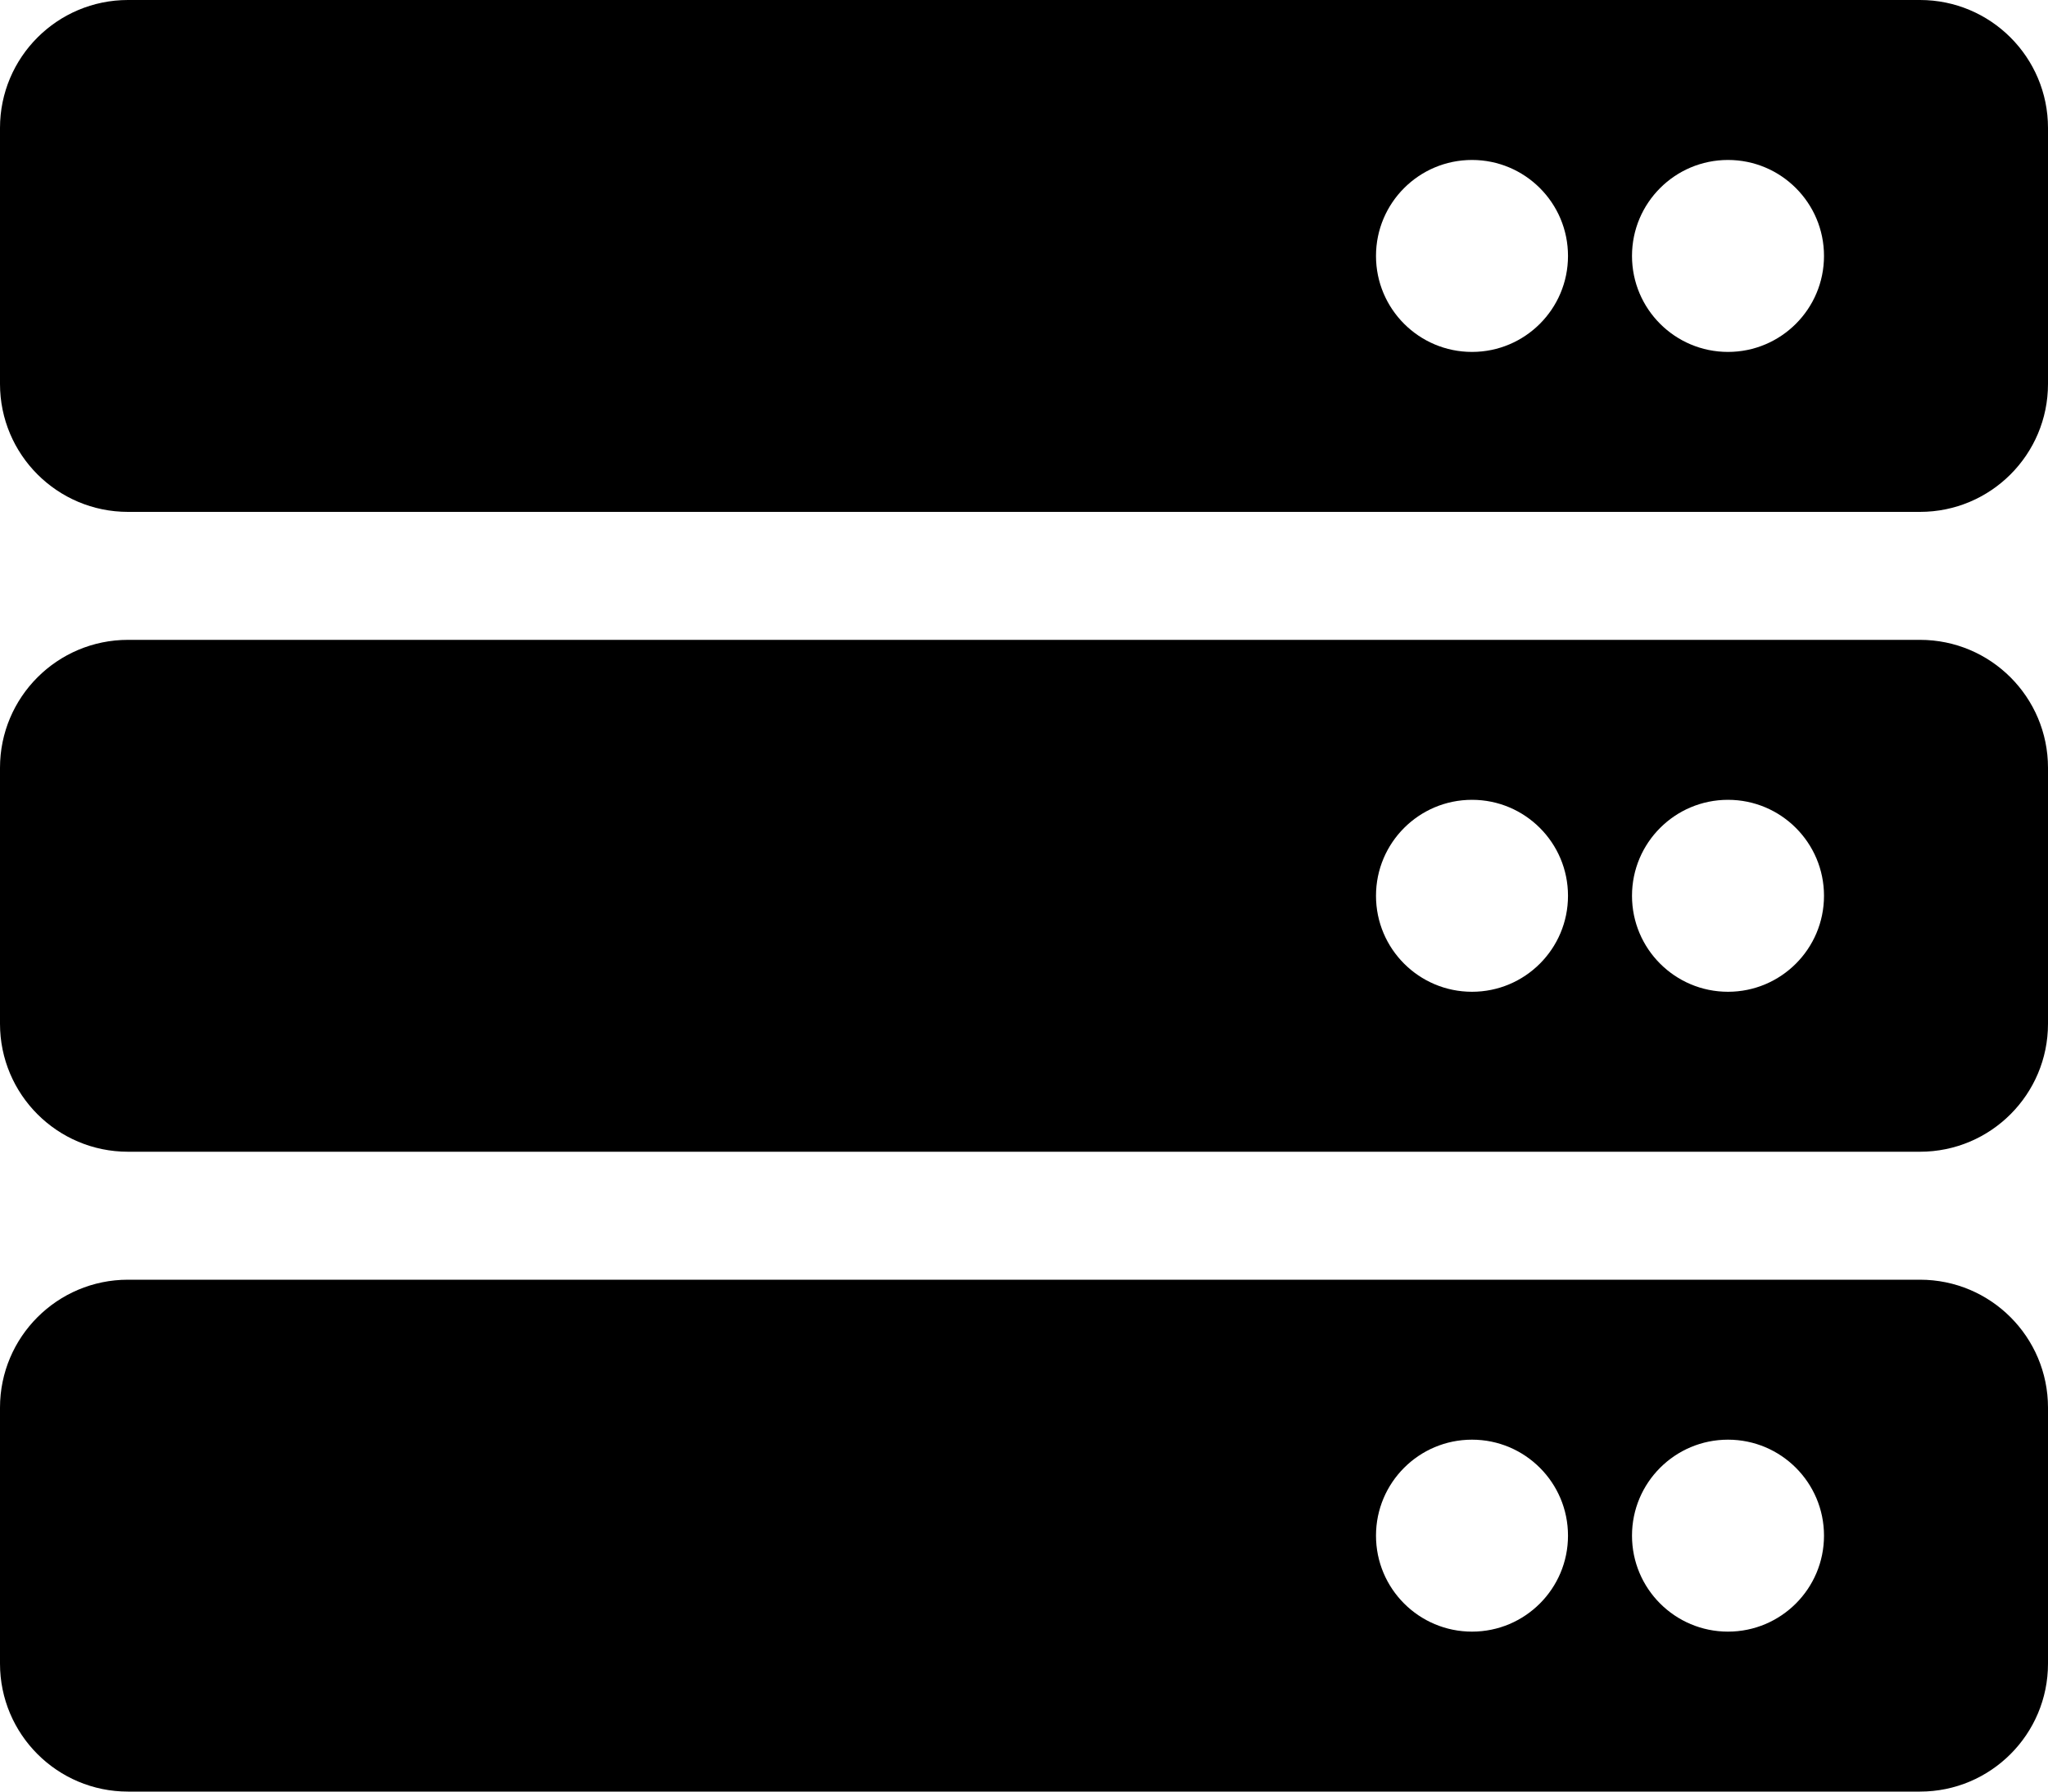 <?xml version="1.0" encoding="UTF-8"?>
<svg width="600px" height="525px" viewBox="0 0 600 525" version="1.1" xmlns="http://www.w3.org/2000/svg" xmlns:xlink="http://www.w3.org/1999/xlink">
    <!-- Generator: Sketch 58 (84663) - https://sketch.com -->
    <title>icon_adserver</title>
    <desc>Created with Sketch.</desc>
    <g id="icon_adserver" stroke="none" stroke-width="1" fill="none" fill-rule="evenodd">
        <path d="M562.5,150 L37.5,150 C16.789,150 0,133.211 0,112.5 L0,37.5 C0,16.789 16.789,0 37.5,0 L562.5,0 C583.211,0 600,16.789 600,37.5 L600,112.5 C600,133.211 583.211,150 562.5,150 Z M506.25,46.875 C490.717,46.875 478.125,59.467 478.125,75 C478.125,90.533 490.717,103.125 506.25,103.125 C521.783,103.125 534.375,90.533 534.375,75 C534.375,59.467 521.783,46.875 506.25,46.875 Z M431.25,46.875 C415.717,46.875 403.125,59.467 403.125,75 C403.125,90.533 415.717,103.125 431.25,103.125 C446.783,103.125 459.375,90.533 459.375,75 C459.375,59.467 446.783,46.875 431.25,46.875 Z M562.5,337.5 L37.5,337.5 C16.789,337.5 0,320.711 0,300 L0,225 C0,204.289 16.789,187.5 37.5,187.5 L562.5,187.5 C583.211,187.5 600,204.289 600,225 L600,300 C600,320.711 583.211,337.5 562.5,337.5 Z M506.25,234.375 C490.717,234.375 478.125,246.967 478.125,262.5 C478.125,278.033 490.717,290.625 506.25,290.625 C521.783,290.625 534.375,278.033 534.375,262.5 C534.375,246.967 521.783,234.375 506.25,234.375 Z M431.25,234.375 C415.717,234.375 403.125,246.967 403.125,262.5 C403.125,278.033 415.717,290.625 431.25,290.625 C446.783,290.625 459.375,278.033 459.375,262.5 C459.375,246.967 446.783,234.375 431.25,234.375 Z M562.5,525 L37.5,525 C16.789,525 0,508.211 0,487.5 L0,412.5 C0,391.789 16.789,375 37.5,375 L562.5,375 C583.211,375 600,391.789 600,412.5 L600,487.5 C600,508.211 583.211,525 562.5,525 Z M506.25,421.875 C490.717,421.875 478.125,434.467 478.125,450 C478.125,465.533 490.717,478.125 506.25,478.125 C521.783,478.125 534.375,465.533 534.375,450 C534.375,434.467 521.783,421.875 506.25,421.875 Z M431.25,421.875 C415.717,421.875 403.125,434.467 403.125,450 C403.125,465.533 415.717,478.125 431.25,478.125 C446.783,478.125 459.375,465.533 459.375,450 C459.375,434.467 446.783,421.875 431.25,421.875 Z" fill="#000000" fill-rule="nonzero"></path>
    </g>
</svg>